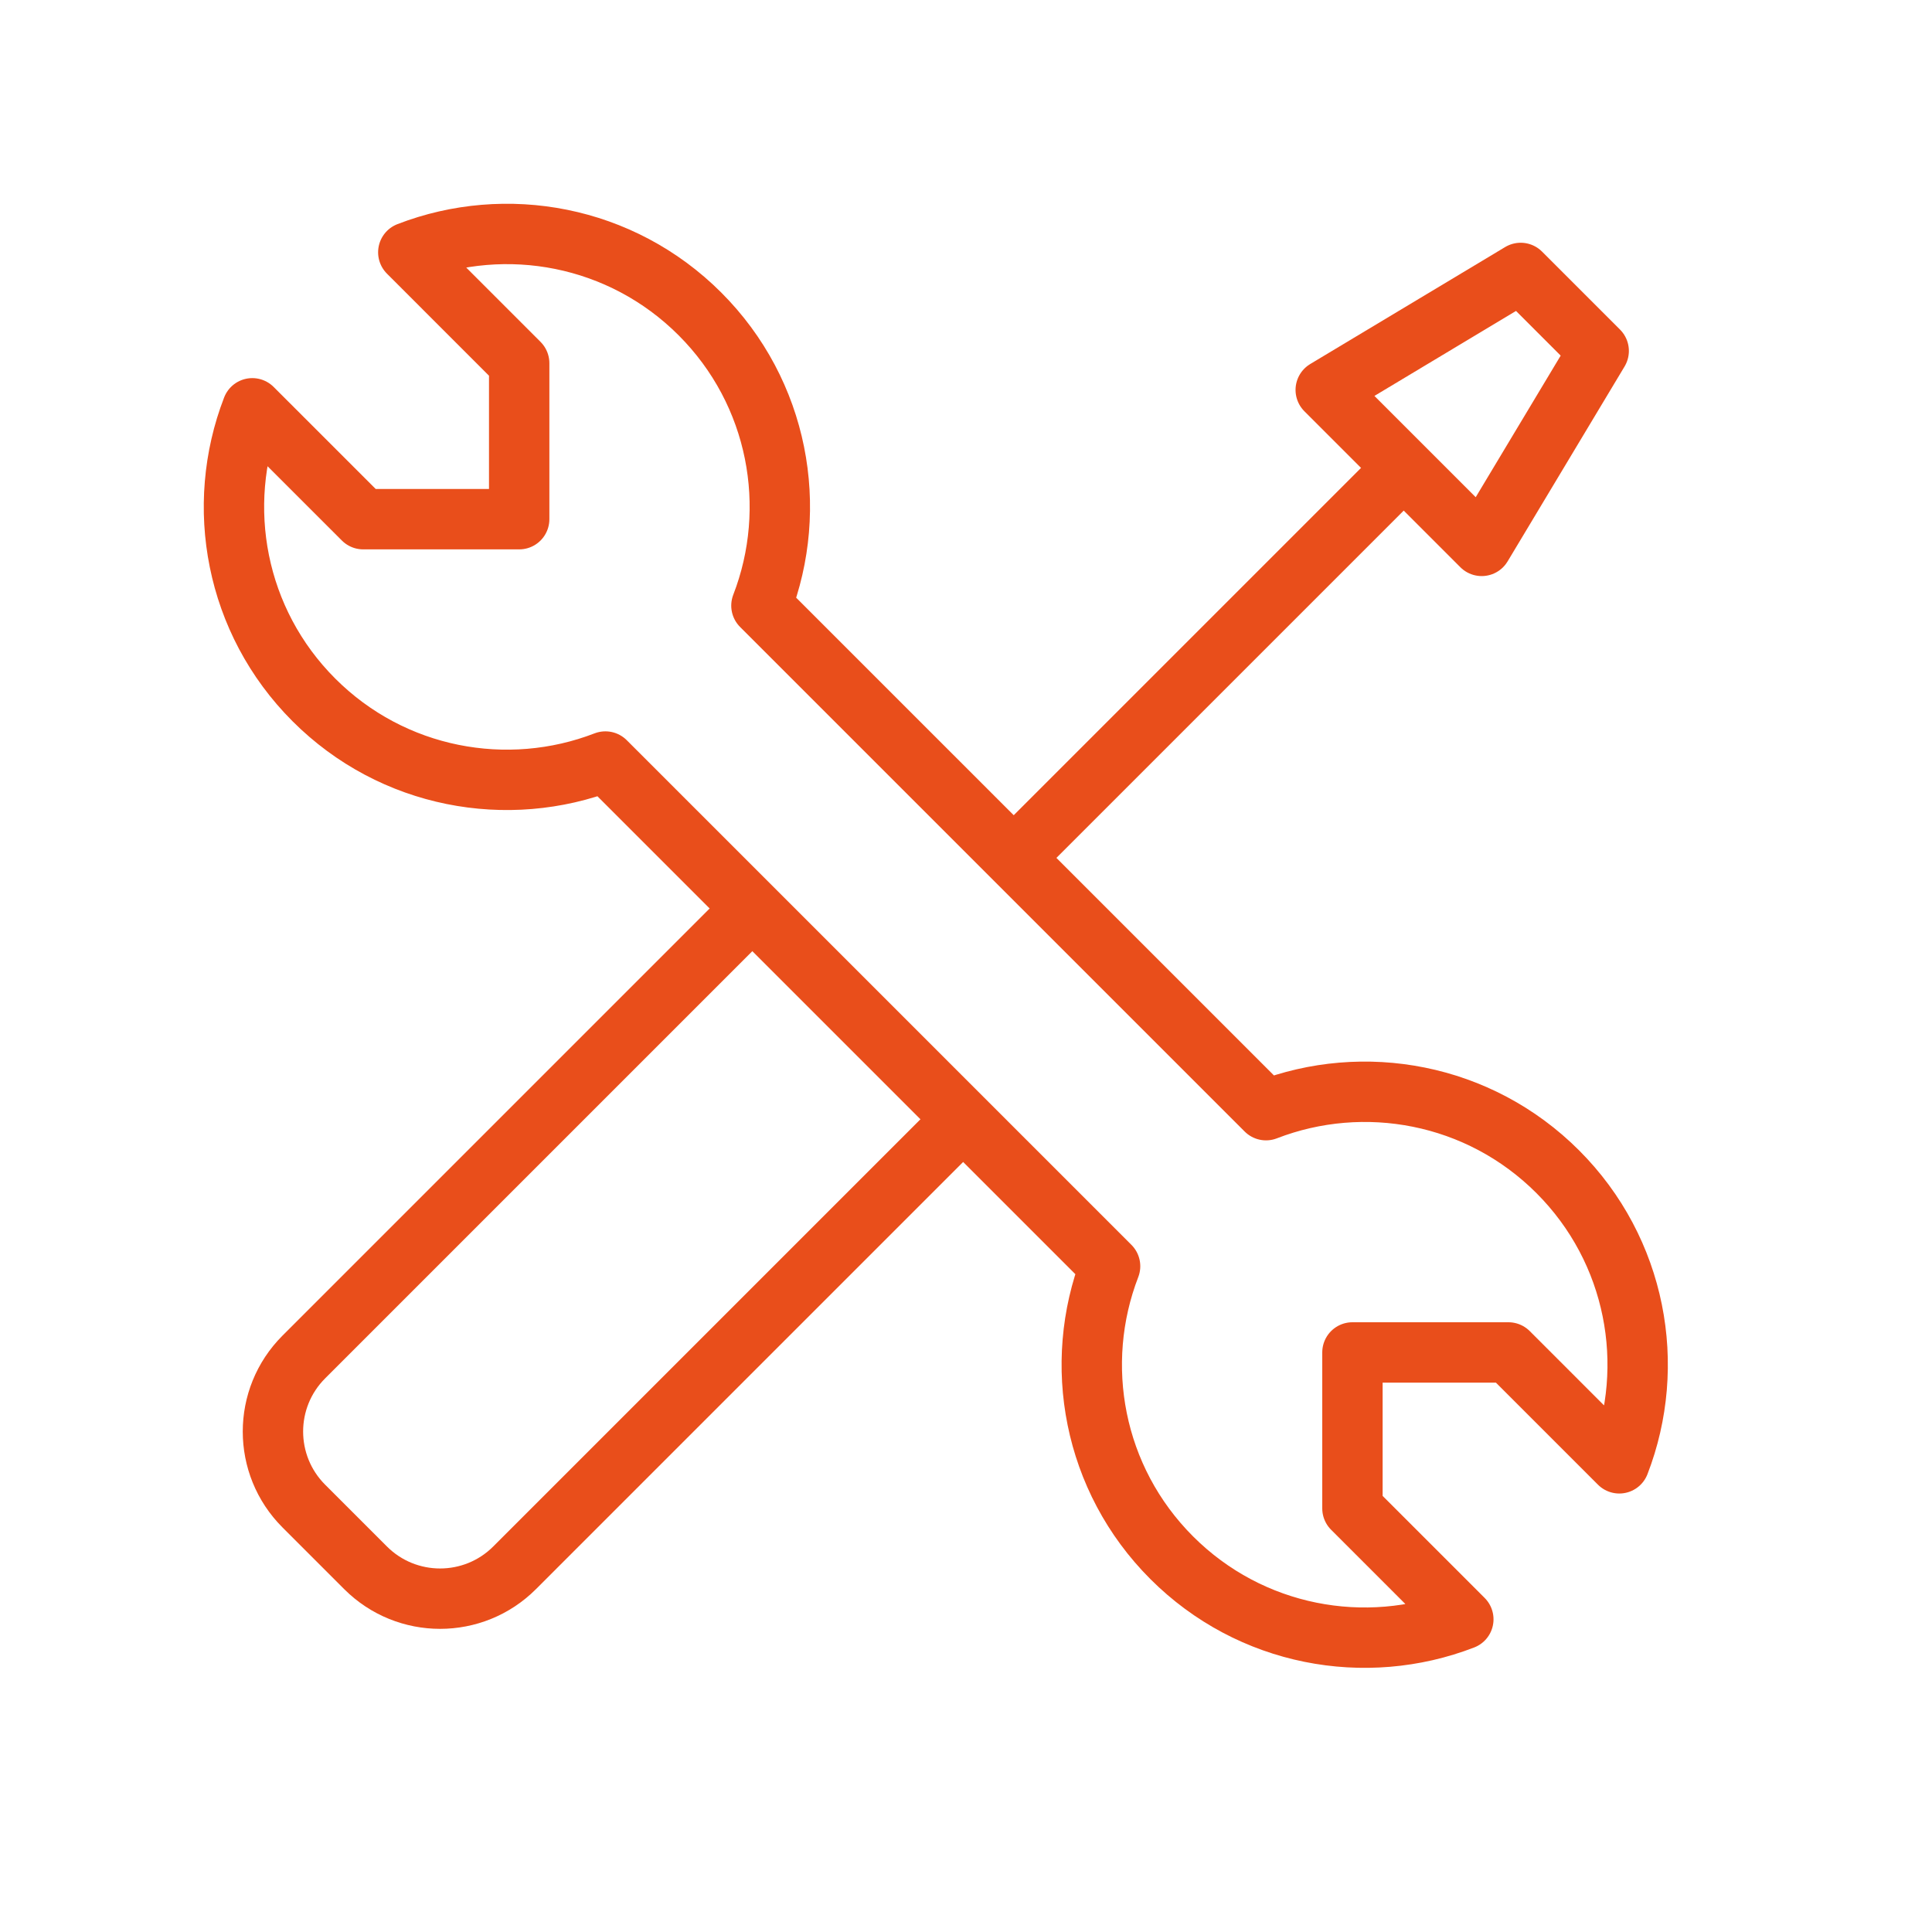 <svg width="96" height="96" viewBox="0 0 96 96" fill="none" xmlns="http://www.w3.org/2000/svg">
<path d="M50.375 42.625L69.75 23.25" stroke="#E94E1B" stroke-width="3"/>
<path d="M73.625 27.125L65.875 19.375L75.562 13.562L79.438 17.438L73.625 27.125Z" stroke="#E94E1B" stroke-width="3" stroke-linejoin="round"/>
<path d="M15.597 34.778C11.68 30.86 10.66 25.142 12.537 20.288L18.048 25.798H25.798V18.048L20.288 12.537C25.142 10.66 30.86 11.68 34.778 15.597C38.697 19.516 39.716 25.237 37.835 30.093L62.907 55.164C67.763 53.284 73.484 54.303 77.403 58.222C81.32 62.14 82.34 67.857 80.462 72.712L74.952 67.202H67.202V74.952L72.712 80.462C67.857 82.34 62.14 81.32 58.222 77.403C54.306 73.487 53.285 67.772 55.16 62.918L30.082 37.84C25.228 39.715 19.513 38.694 15.597 34.778Z" stroke="#E94E1B" stroke-width="3" stroke-linejoin="round"/>
<path d="M47.287 56.187L25.571 77.903C23.526 79.948 20.21 79.948 18.164 77.903L15.096 74.835C13.051 72.79 13.051 69.474 15.096 67.429L36.812 45.713" stroke="#E94E1B" stroke-width="3" stroke-linejoin="round"/>
</svg>
